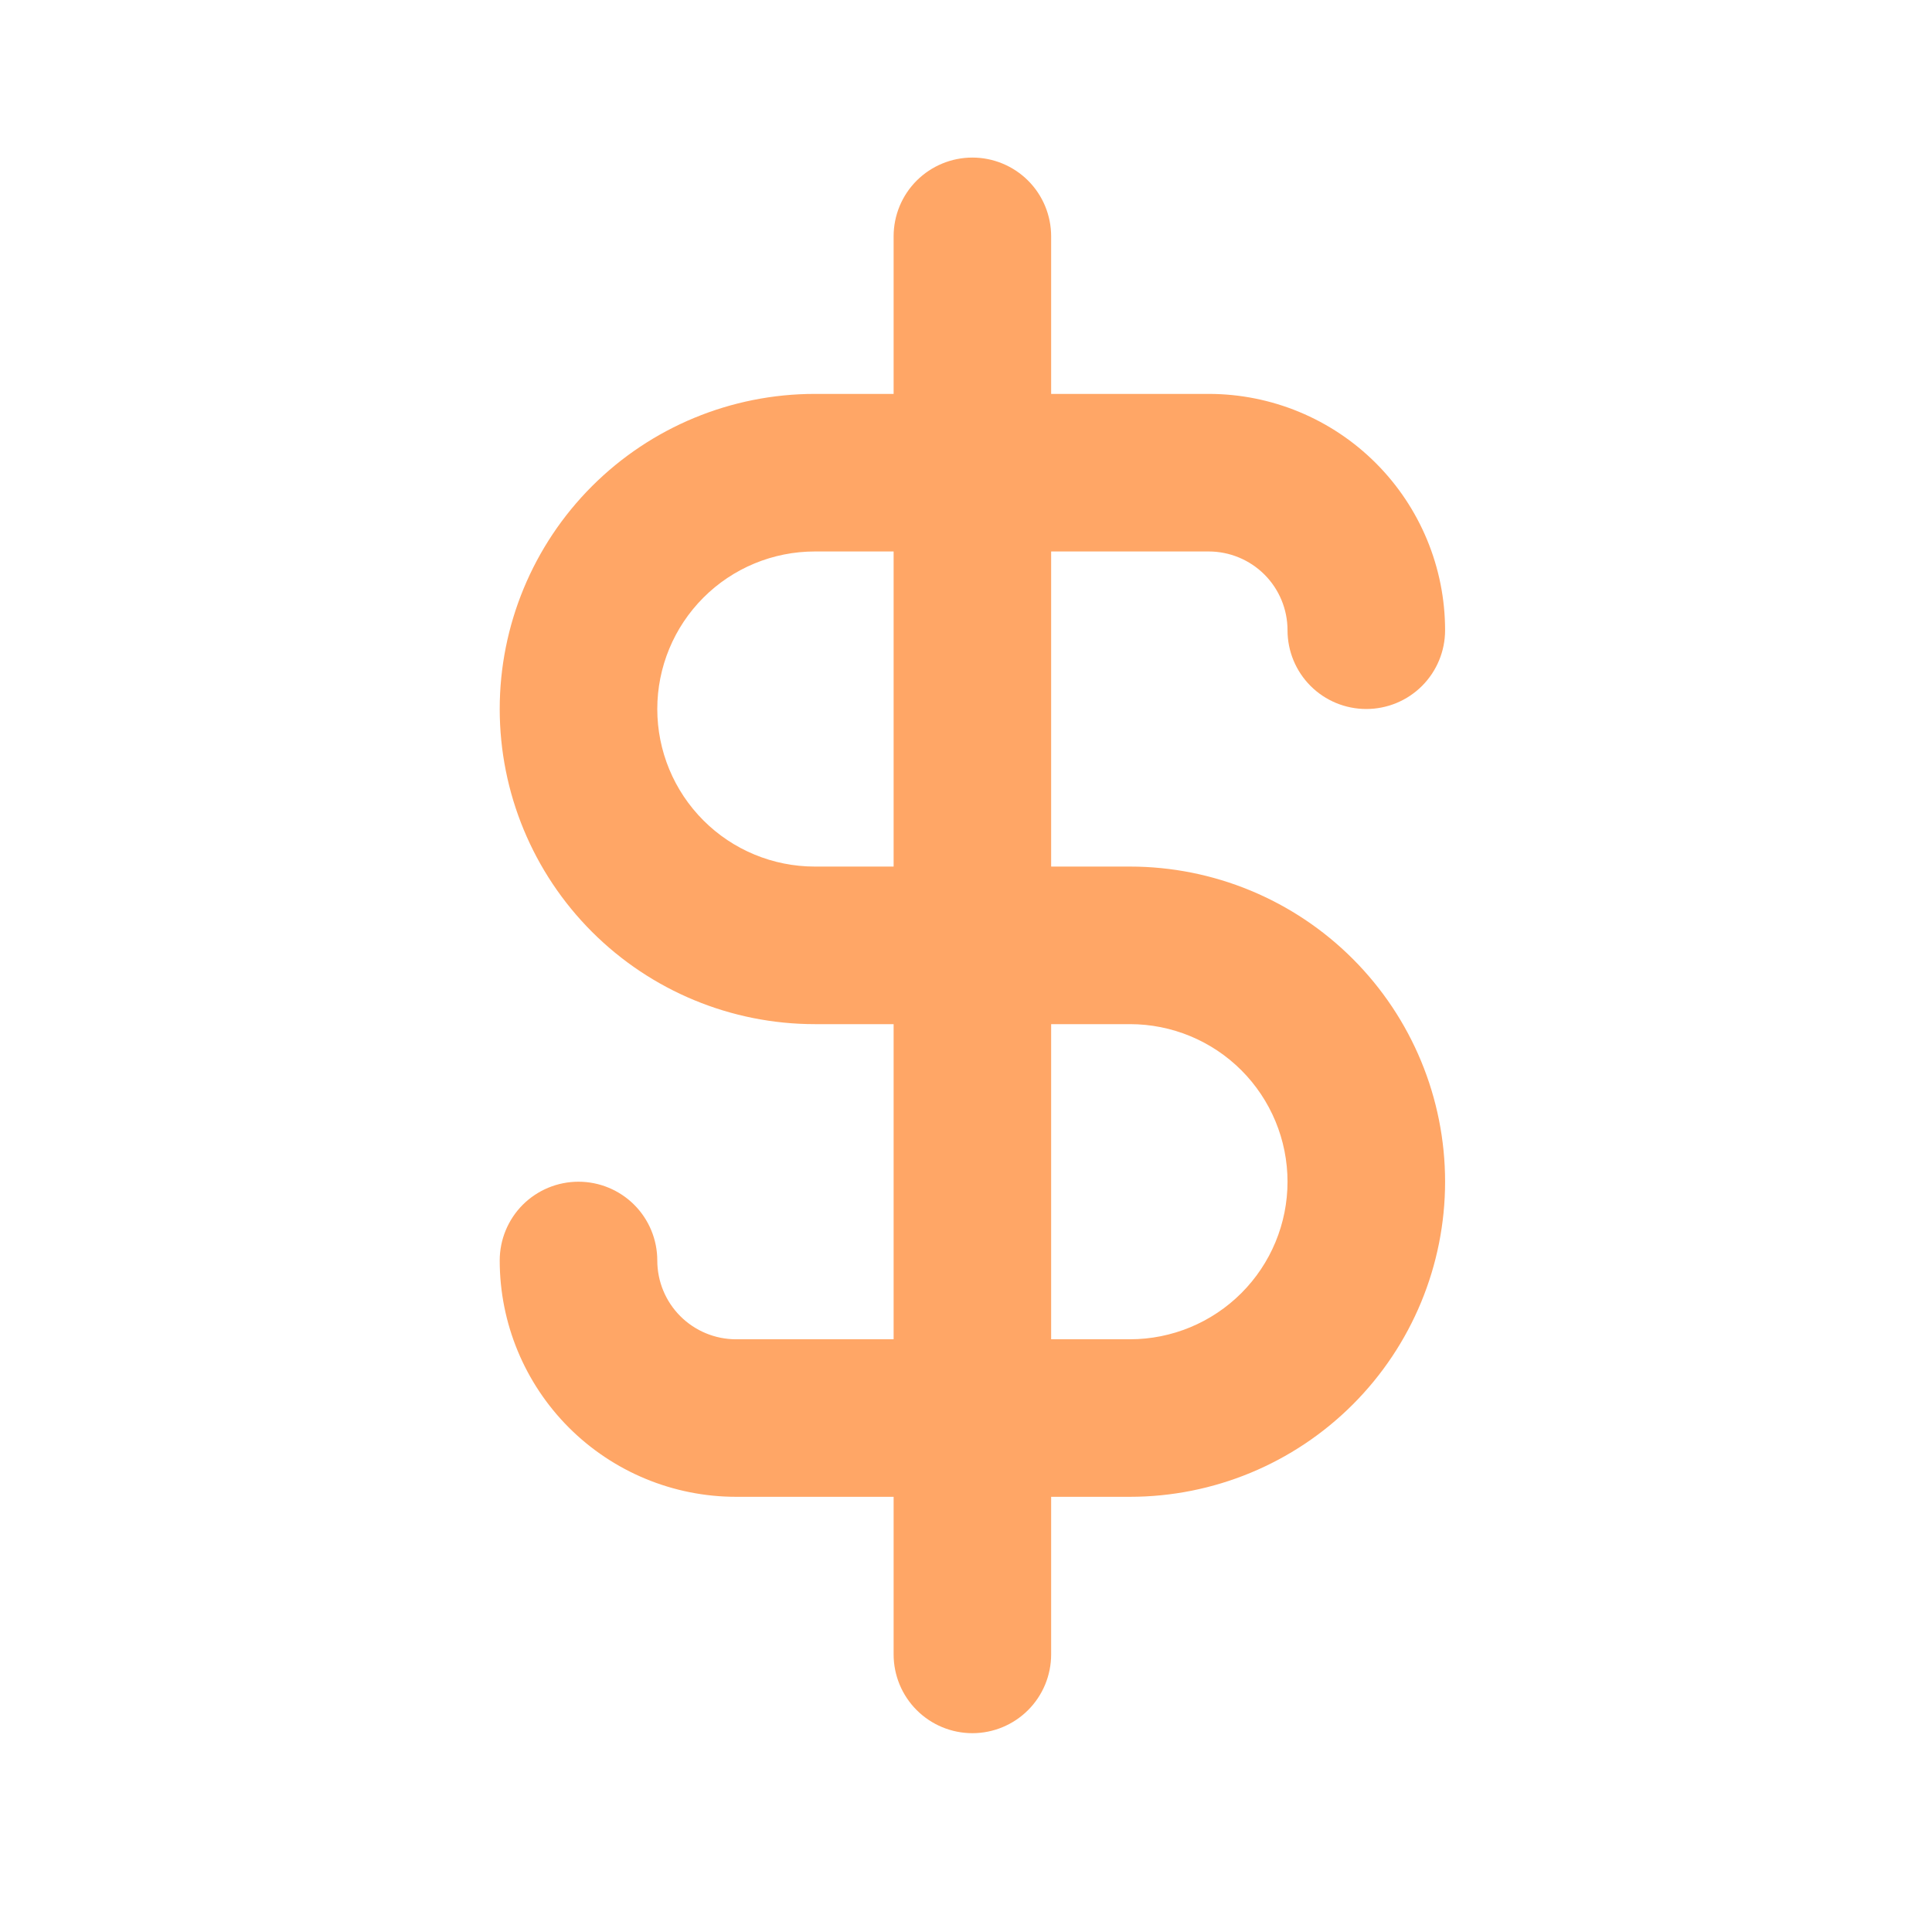 <svg width="43" height="43" viewBox="0 0 43 43" fill="none" xmlns="http://www.w3.org/2000/svg">
<path d="M25.149 19.287H23.395V12.274H26.902C27.367 12.274 27.813 12.459 28.142 12.787C28.471 13.116 28.656 13.562 28.656 14.027C28.656 14.492 28.84 14.938 29.169 15.267C29.498 15.596 29.944 15.78 30.409 15.78C30.874 15.78 31.32 15.596 31.649 15.267C31.978 14.938 32.163 14.492 32.163 14.027C32.163 12.632 31.608 11.294 30.622 10.308C29.635 9.321 28.297 8.767 26.902 8.767H23.395V5.26C23.395 4.795 23.211 4.349 22.882 4.02C22.553 3.692 22.107 3.507 21.642 3.507C21.177 3.507 20.731 3.692 20.402 4.02C20.073 4.349 19.889 4.795 19.889 5.26V8.767H18.135C16.275 8.767 14.491 9.506 13.176 10.821C11.861 12.136 11.122 13.92 11.122 15.78C11.122 17.641 11.861 19.425 13.176 20.74C14.491 22.055 16.275 22.794 18.135 22.794H19.889V29.808H16.382C15.917 29.808 15.471 29.623 15.142 29.294C14.813 28.965 14.629 28.519 14.629 28.054C14.629 27.589 14.444 27.143 14.115 26.814C13.786 26.486 13.34 26.301 12.875 26.301C12.41 26.301 11.964 26.486 11.635 26.814C11.307 27.143 11.122 27.589 11.122 28.054C11.122 29.449 11.676 30.787 12.662 31.774C13.649 32.76 14.987 33.314 16.382 33.314H19.889V36.821C19.889 37.286 20.073 37.732 20.402 38.061C20.731 38.39 21.177 38.575 21.642 38.575C22.107 38.575 22.553 38.39 22.882 38.061C23.211 37.732 23.395 37.286 23.395 36.821V33.314H25.149C27.009 33.314 28.793 32.575 30.108 31.26C31.424 29.945 32.163 28.161 32.163 26.301C32.163 24.441 31.424 22.657 30.108 21.341C28.793 20.026 27.009 19.287 25.149 19.287V19.287ZM19.889 19.287H18.135C17.205 19.287 16.313 18.918 15.656 18.26C14.998 17.602 14.629 16.711 14.629 15.78C14.629 14.851 14.998 13.959 15.656 13.301C16.313 12.643 17.205 12.274 18.135 12.274H19.889V19.287ZM25.149 29.808H23.395V22.794H25.149C26.079 22.794 26.971 23.163 27.629 23.821C28.286 24.479 28.656 25.371 28.656 26.301C28.656 27.231 28.286 28.123 27.629 28.78C26.971 29.438 26.079 29.808 25.149 29.808Z" fill="#FFA666"/>
</svg>
